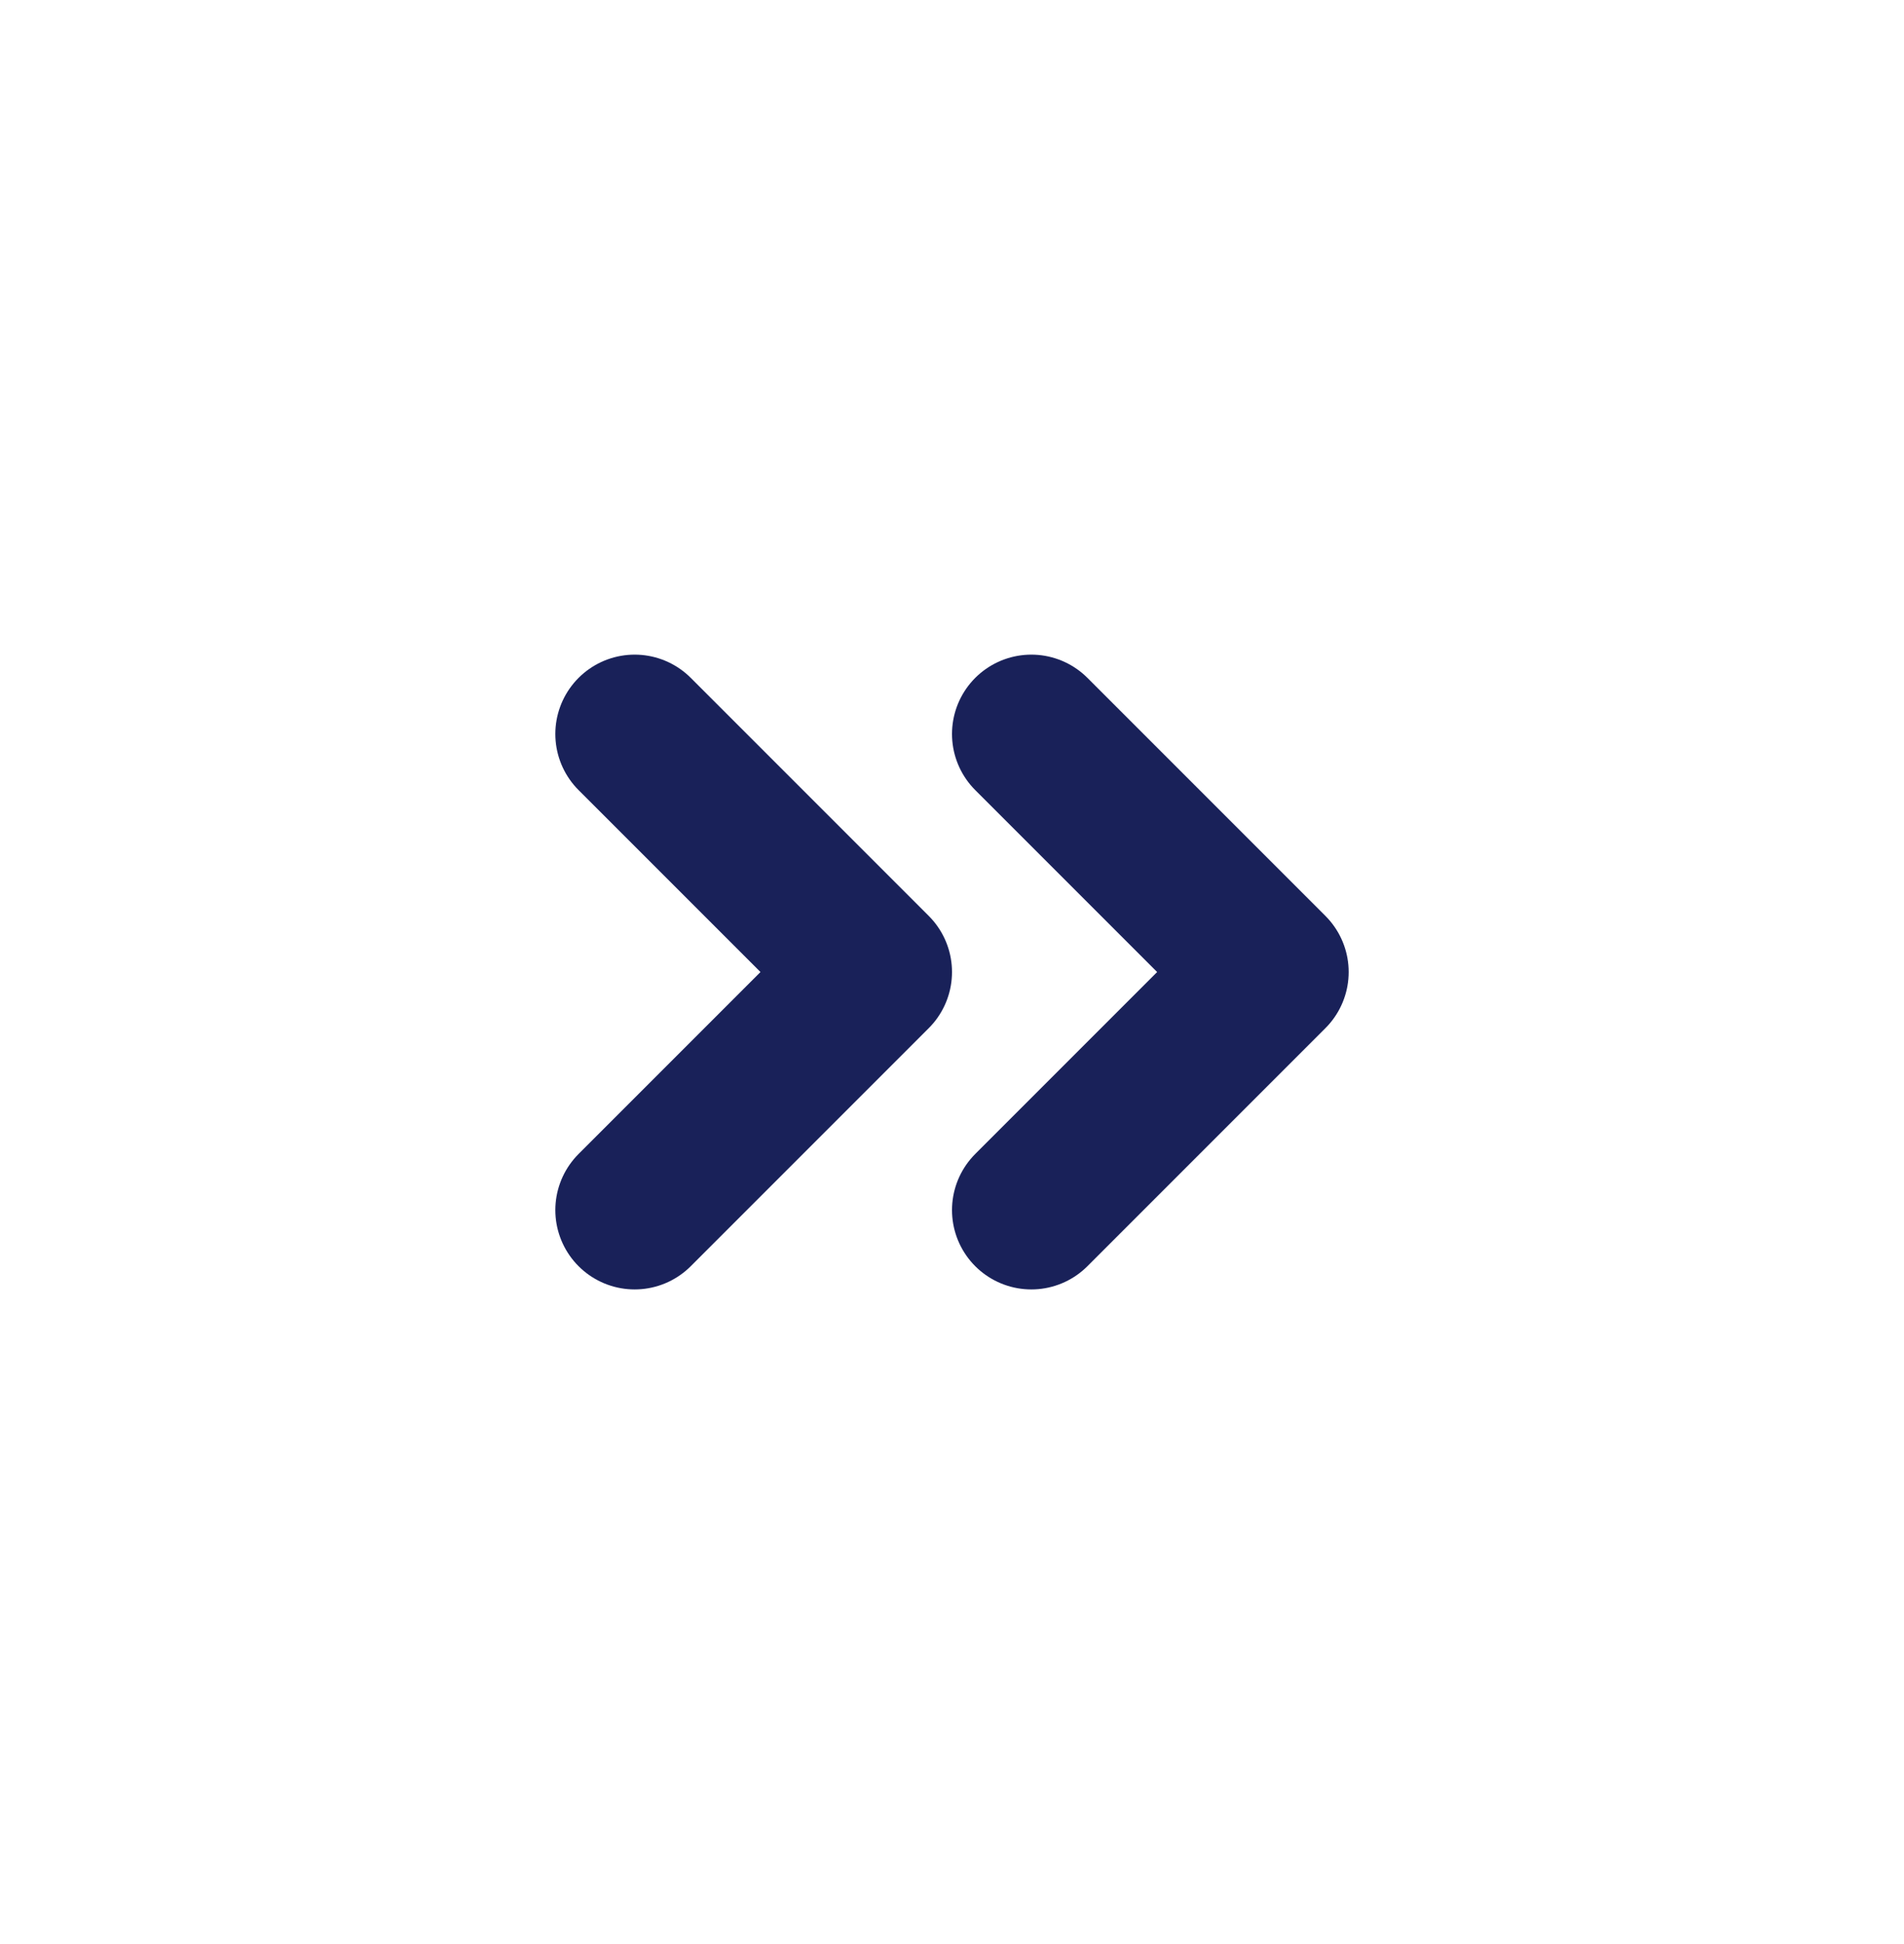 <svg width="48" height="49" viewBox="0 0 48 49" fill="none" xmlns="http://www.w3.org/2000/svg">
<g clip-path="url(#clip0_2556_85)">
<path d="M16 18.5L22 24.5L16 30.5" stroke="#192159" stroke-width="4" stroke-linecap="round" stroke-linejoin="round"/>
<path d="M26 18.5L32 24.5L26 30.5" stroke="#192159" stroke-width="4" stroke-linecap="round" stroke-linejoin="round"/>
</g>
<defs>
<clipPath id="clip0_2556_85">
<rect width="48" height="48" fill="white" transform="translate(0 0.5)"/>
</clipPath>
</defs>
</svg>
